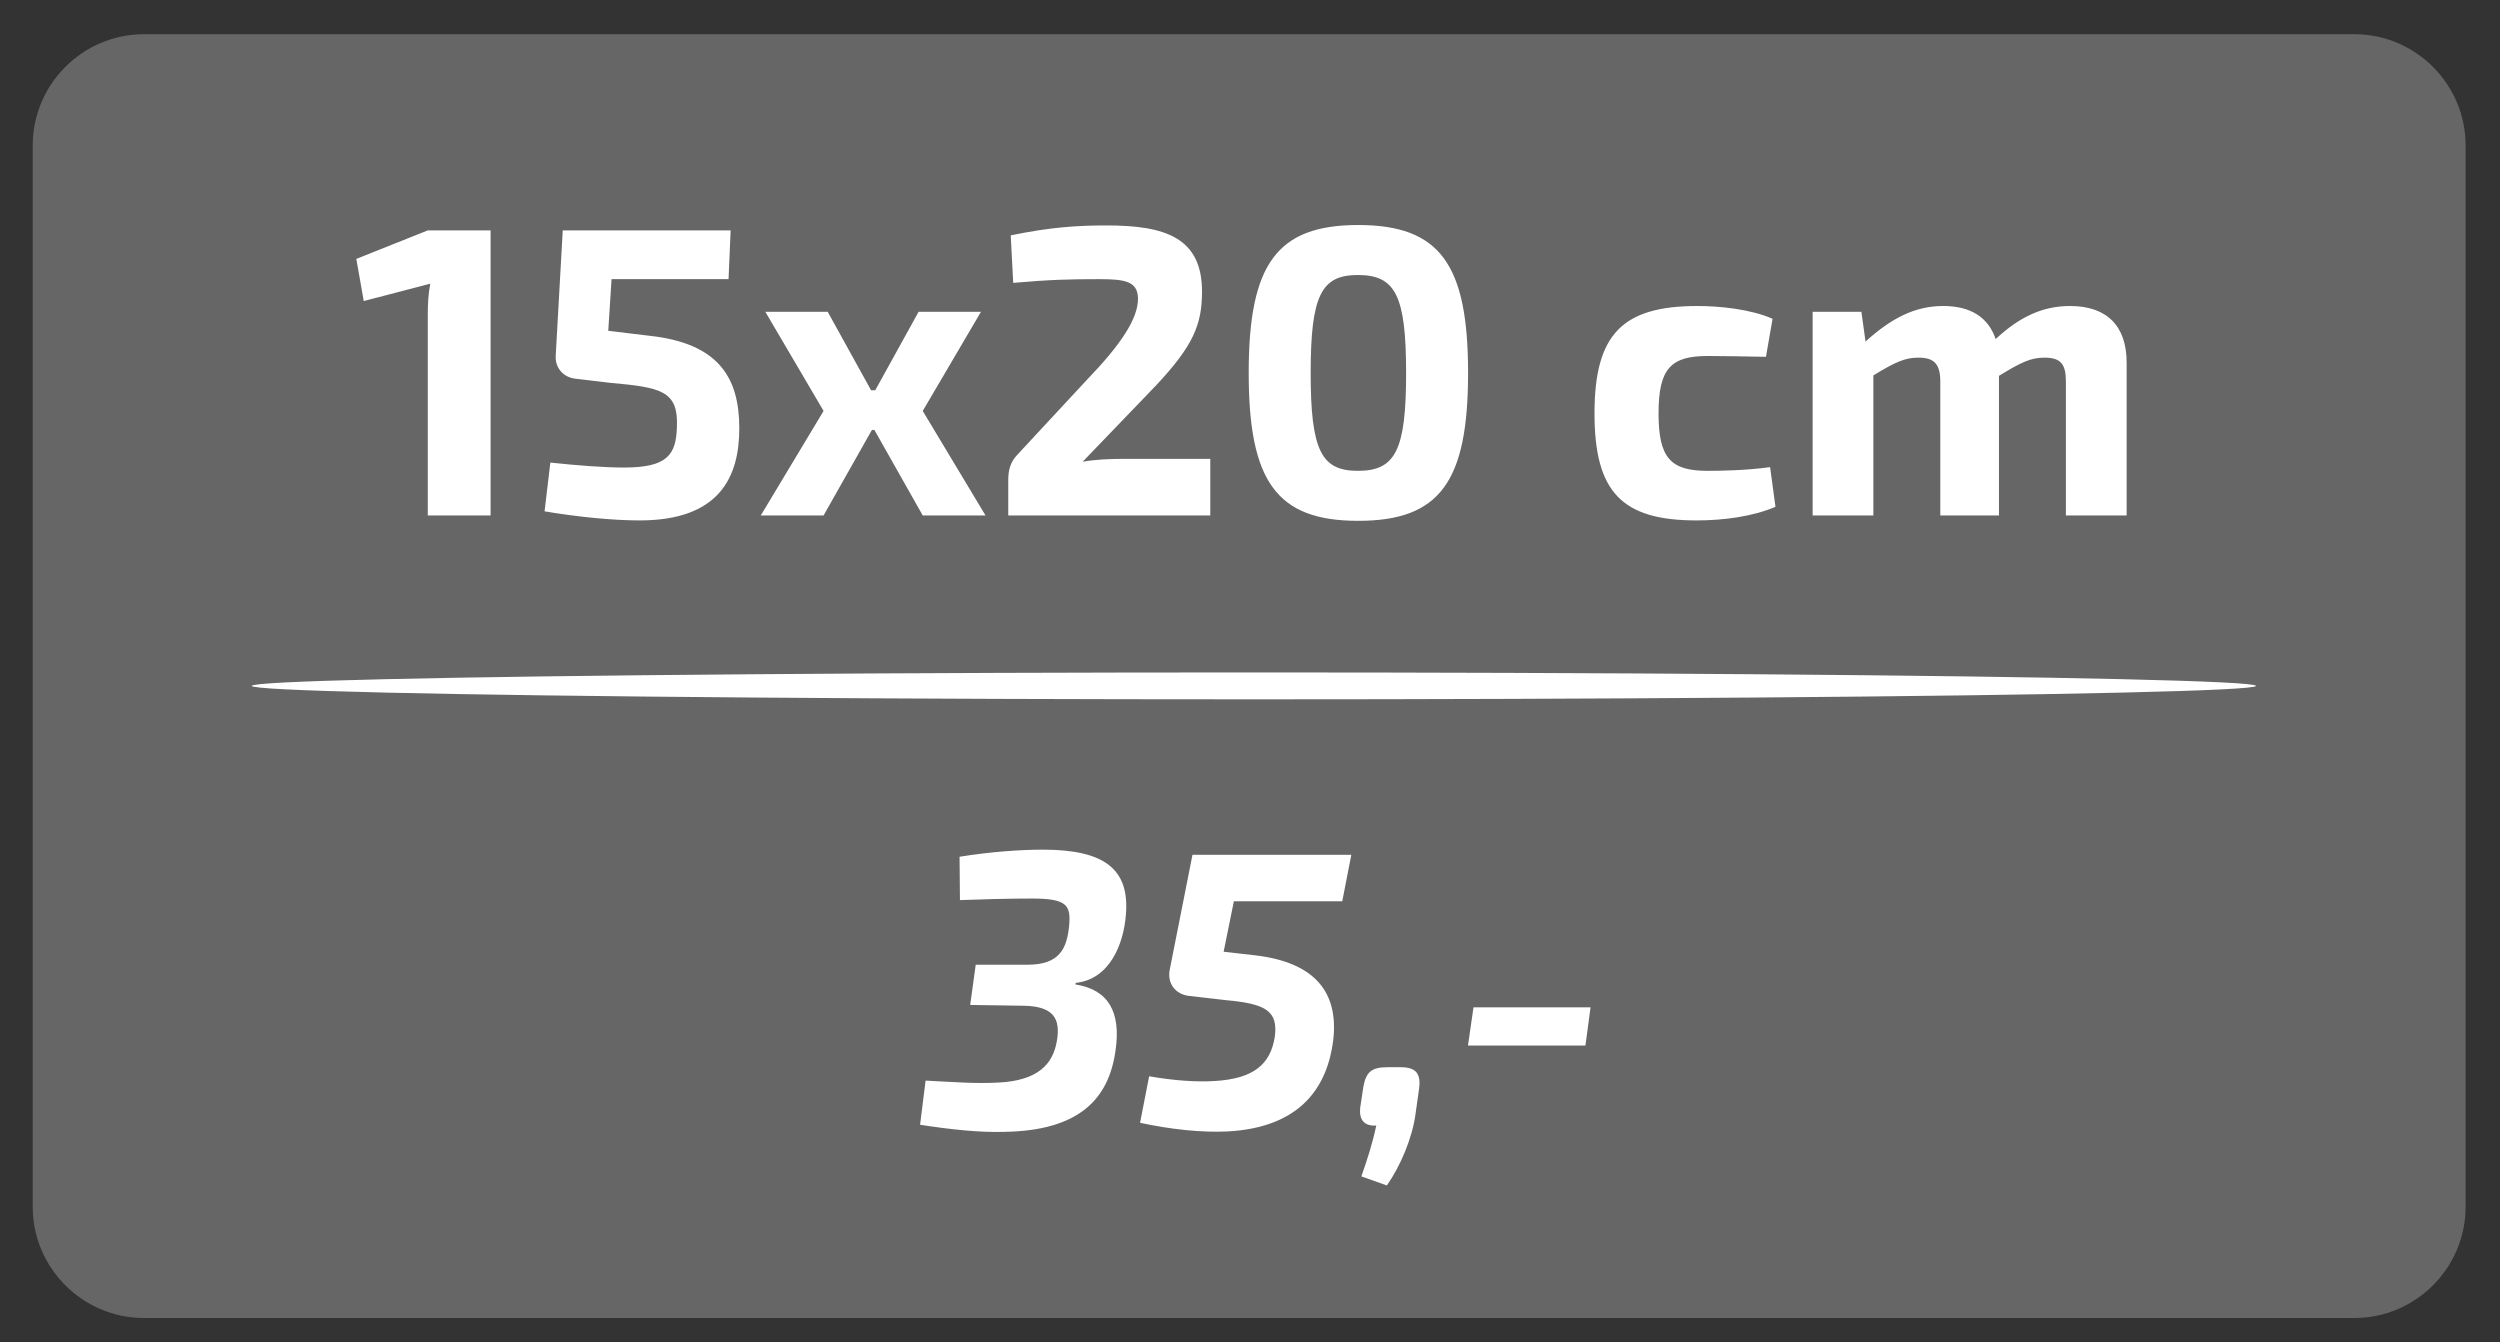 <?xml version="1.0" encoding="UTF-8"?>
<!DOCTYPE svg PUBLIC "-//W3C//DTD SVG 1.1//EN" "http://www.w3.org/Graphics/SVG/1.1/DTD/svg11.dtd">
<!-- Creator: CorelDRAW 2021 (64-Bit) -->
<svg xmlns="http://www.w3.org/2000/svg" xml:space="preserve" width="29.8mm" height="16mm" version="1.1" style="shape-rendering:geometricPrecision; text-rendering:geometricPrecision; image-rendering:optimizeQuality; fill-rule:evenodd; clip-rule:evenodd"
viewBox="0 0 2980 1600"
 xmlns:xlink="http://www.w3.org/1999/xlink"
 xmlns:xodm="http://www.corel.com/coreldraw/odm/2003">
 <rect x="0" y="0" width="2980" height="1600" fill="#333333" stroke="none"/>
 <defs>
  <style type="text/css">
   <![CDATA[
    .fil3 {fill:none}
    .fil0 {fill:#666666}
    .fil2 {fill:white}
    .fil1 {fill:white;fill-rule:nonzero}
   ]]>
  </style>
 </defs>
 <g id="Vrstva_x0020_1">
  <path class="fil0" d="M171.49 40.79l2635.02 0c72.87,0 132.49,59.63 132.49,132.49l0 1265.29c0,72.86 -59.63,132.49 -132.49,132.49l-2635.02 0c-72.87,0 -132.49,-59.62 -132.49,-132.49l0 -1265.29c0,-72.87 59.61,-132.49 132.49,-132.49z"/>
  <path class="fil1" d="M584.78 614.43l0 -339.8 -74.86 0 -85.19 33.98 8.86 50.23 79.29 -20.69c-2.46,12.81 -2.96,24.63 -2.96,36.94l0 239.34 74.86 0zm283.66 -281.69l2.47 -58.11 -200.11 0 -8.37 149.21c-0.99,14.78 9.35,26.11 23.63,27.58l41.45 4.93c60.17,5.41 81.34,9.35 79.37,52.69 -0.98,33.49 -11.82,48.26 -63.11,48.26 -23.64,0 -55.74,-2.46 -87.75,-5.91l-6.89 58.12c40.87,6.89 82.32,10.83 113.43,10.83 95.05,0 118.69,-51.71 118.69,-109.82 0,-61.07 -25.12,-101.45 -107.36,-110.31l-48.84 -5.91 3.94 -61.56 139.45 0zm450.61 -64.02c-34.47,0 -66.48,1.97 -114.25,11.82l2.95 56.63c44.82,-3.94 68.95,-4.43 102.43,-4.43 30.54,0 45.8,2.46 46.3,22.65 0.49,24.13 -20.69,55.65 -60.58,97.02l-83.22 89.63c-8.38,8.86 -10.84,18.22 -10.84,30.53l0 41.86 240.81 0 0 -67.47 -101.93 0c-16.25,0 -33.98,0.49 -50.23,3.45l87.16 -90.62c44.81,-47.77 55.15,-72.88 55.15,-112.28 0,-64.51 -44.31,-78.79 -113.75,-78.79zm299.91 -0.5c-97.02,0 -130.51,46.79 -130.51,176.31 0,129.52 33.49,176.3 130.51,176.3 97.5,0 130.99,-46.78 130.99,-176.3 0,-129.52 -33.49,-176.31 -130.99,-176.31zm-0.5 59.59c44.82,0 57.62,24.13 57.62,116.72 0,92.58 -12.8,116.71 -57.62,116.71 -43.33,0 -56.14,-24.13 -56.14,-116.71 0,-92.59 12.81,-116.72 56.14,-116.72zm-576.18 184.68l57.62 101.94 74.86 0 -74.86 -124.59 69.44 -118.2 -74.36 0 -51.71 93.57 -4.93 0 -51.71 -93.57 -74.36 0 69.44 118.2 -74.86 124.59 74.86 0 57.62 -101.94 2.95 0zm980.99 -147.74c-89.63,0 -122.62,33.98 -122.62,128.04 0,93.57 32.5,127.55 121.64,127.55 32.99,0 67.96,-4.93 94.06,-16.25l-6.4 -47.28c-28.07,3.94 -59.1,4.43 -74.36,4.43 -43.83,0 -58.61,-14.77 -58.61,-68.45 0,-53.68 14.78,-68.45 58.61,-68.45 18.22,0 42.84,0.49 69.43,0.98l7.88 -45.31c-26.59,-11.82 -64.51,-15.26 -89.63,-15.26zm444.21 0c-32.5,0 -60.08,12.8 -88.65,39.4 -8.86,-26.11 -30.04,-39.4 -62.54,-39.4 -33.98,0 -62.05,14.77 -92.58,42.35l-4.93 -35.46 -58.11 0 0 242.79 72.39 0 0 -166.95c26.6,-16.25 37.92,-21.17 53.68,-21.17 18.22,0 26.1,6.89 26.1,28.56l0 159.56 69.93 0 0 -166.45c26.6,-16.26 37.92,-21.67 54.18,-21.67 19.7,0 25.6,7.88 25.6,28.56l0 159.56 72.4 0 0 -182.21c0,-43.83 -23.64,-67.47 -67.47,-67.47z"/>
  <ellipse class="fil2" cx="1494.63" cy="817.58" rx="1194.5" ry="16.03"/>
  <path class="fil1" d="M1242.92 1012.79c-25.37,0 -61.55,2.35 -99.13,8.46l0.47 51.67c23.49,-0.93 58.72,-1.87 85.5,-1.87 41.81,0 46.98,7.51 44.63,32.88 -2.82,26.78 -11.27,46.04 -49.8,46.04l-61.54 0 -6.58 47.92 63.35 0.94c36.17,0.47 44.63,15.5 39.93,42.28 -4.7,26.78 -21.61,46.98 -70,49.33 -27.72,1.41 -49.33,-0.47 -86.44,-2.35l-6.58 52.62c36.18,5.64 71.41,9.4 100.54,8.46 88.32,-1.41 124.5,-38.53 132.48,-97.25 6.58,-45.57 -8.45,-72.35 -47.92,-78.46l0.47 -1.88c40.48,-4.23 56.93,-46.04 59.74,-80.8 4.7,-54.5 -24.89,-77.99 -99.12,-77.99zm357.05 61.54l10.8 -55.43 -189.33 0 -27.25 137.65c-2.81,15.97 7.05,28.66 23.02,30.54l44.64 5.16c47.45,4.23 61.54,13.16 57.78,43.23 -5.17,33.35 -25.37,50.26 -71.41,53.08 -21.61,1.41 -48.86,-0.47 -78.46,-5.63l-10.8 55.43c37.11,7.99 73.29,11.75 103.83,10.34 90.67,-4.7 119.79,-56.38 126.37,-108.53 6.58,-55.43 -19.73,-93.02 -93.49,-101.47l-37.11 -4.23 12.21 -60.14 129.2 0zm54.1 197.79c-18.71,0 -25.68,5.17 -28.97,23.49l-3.76 24.9c-1.41,13.62 4.23,22.08 19.19,21.14 -4.7,22.08 -10.73,40.4 -17.78,60.6l30.38 10.81c16.44,-23.49 30.46,-56.85 34.22,-85.5l4.23 -30.07c2.35,-18.32 -4.23,-25.37 -22.01,-25.37l-15.5 0zm235.76 -25.84l6.11 -45.57 -139.53 0 -6.58 45.57 140 0z"/>
  <path class="fil3" d="M171.49 10.79l2635.02 0c89.42,0 162.49,73.07 162.49,162.49l0 1265.29c0,89.42 -73.07,162.49 -162.49,162.49l-2635.02 0c-89.43,0 -162.49,-73.06 -162.49,-162.49l0 -1265.29c0,-89.43 73.06,-162.49 162.49,-162.49z"/>
 </g>
</svg>
